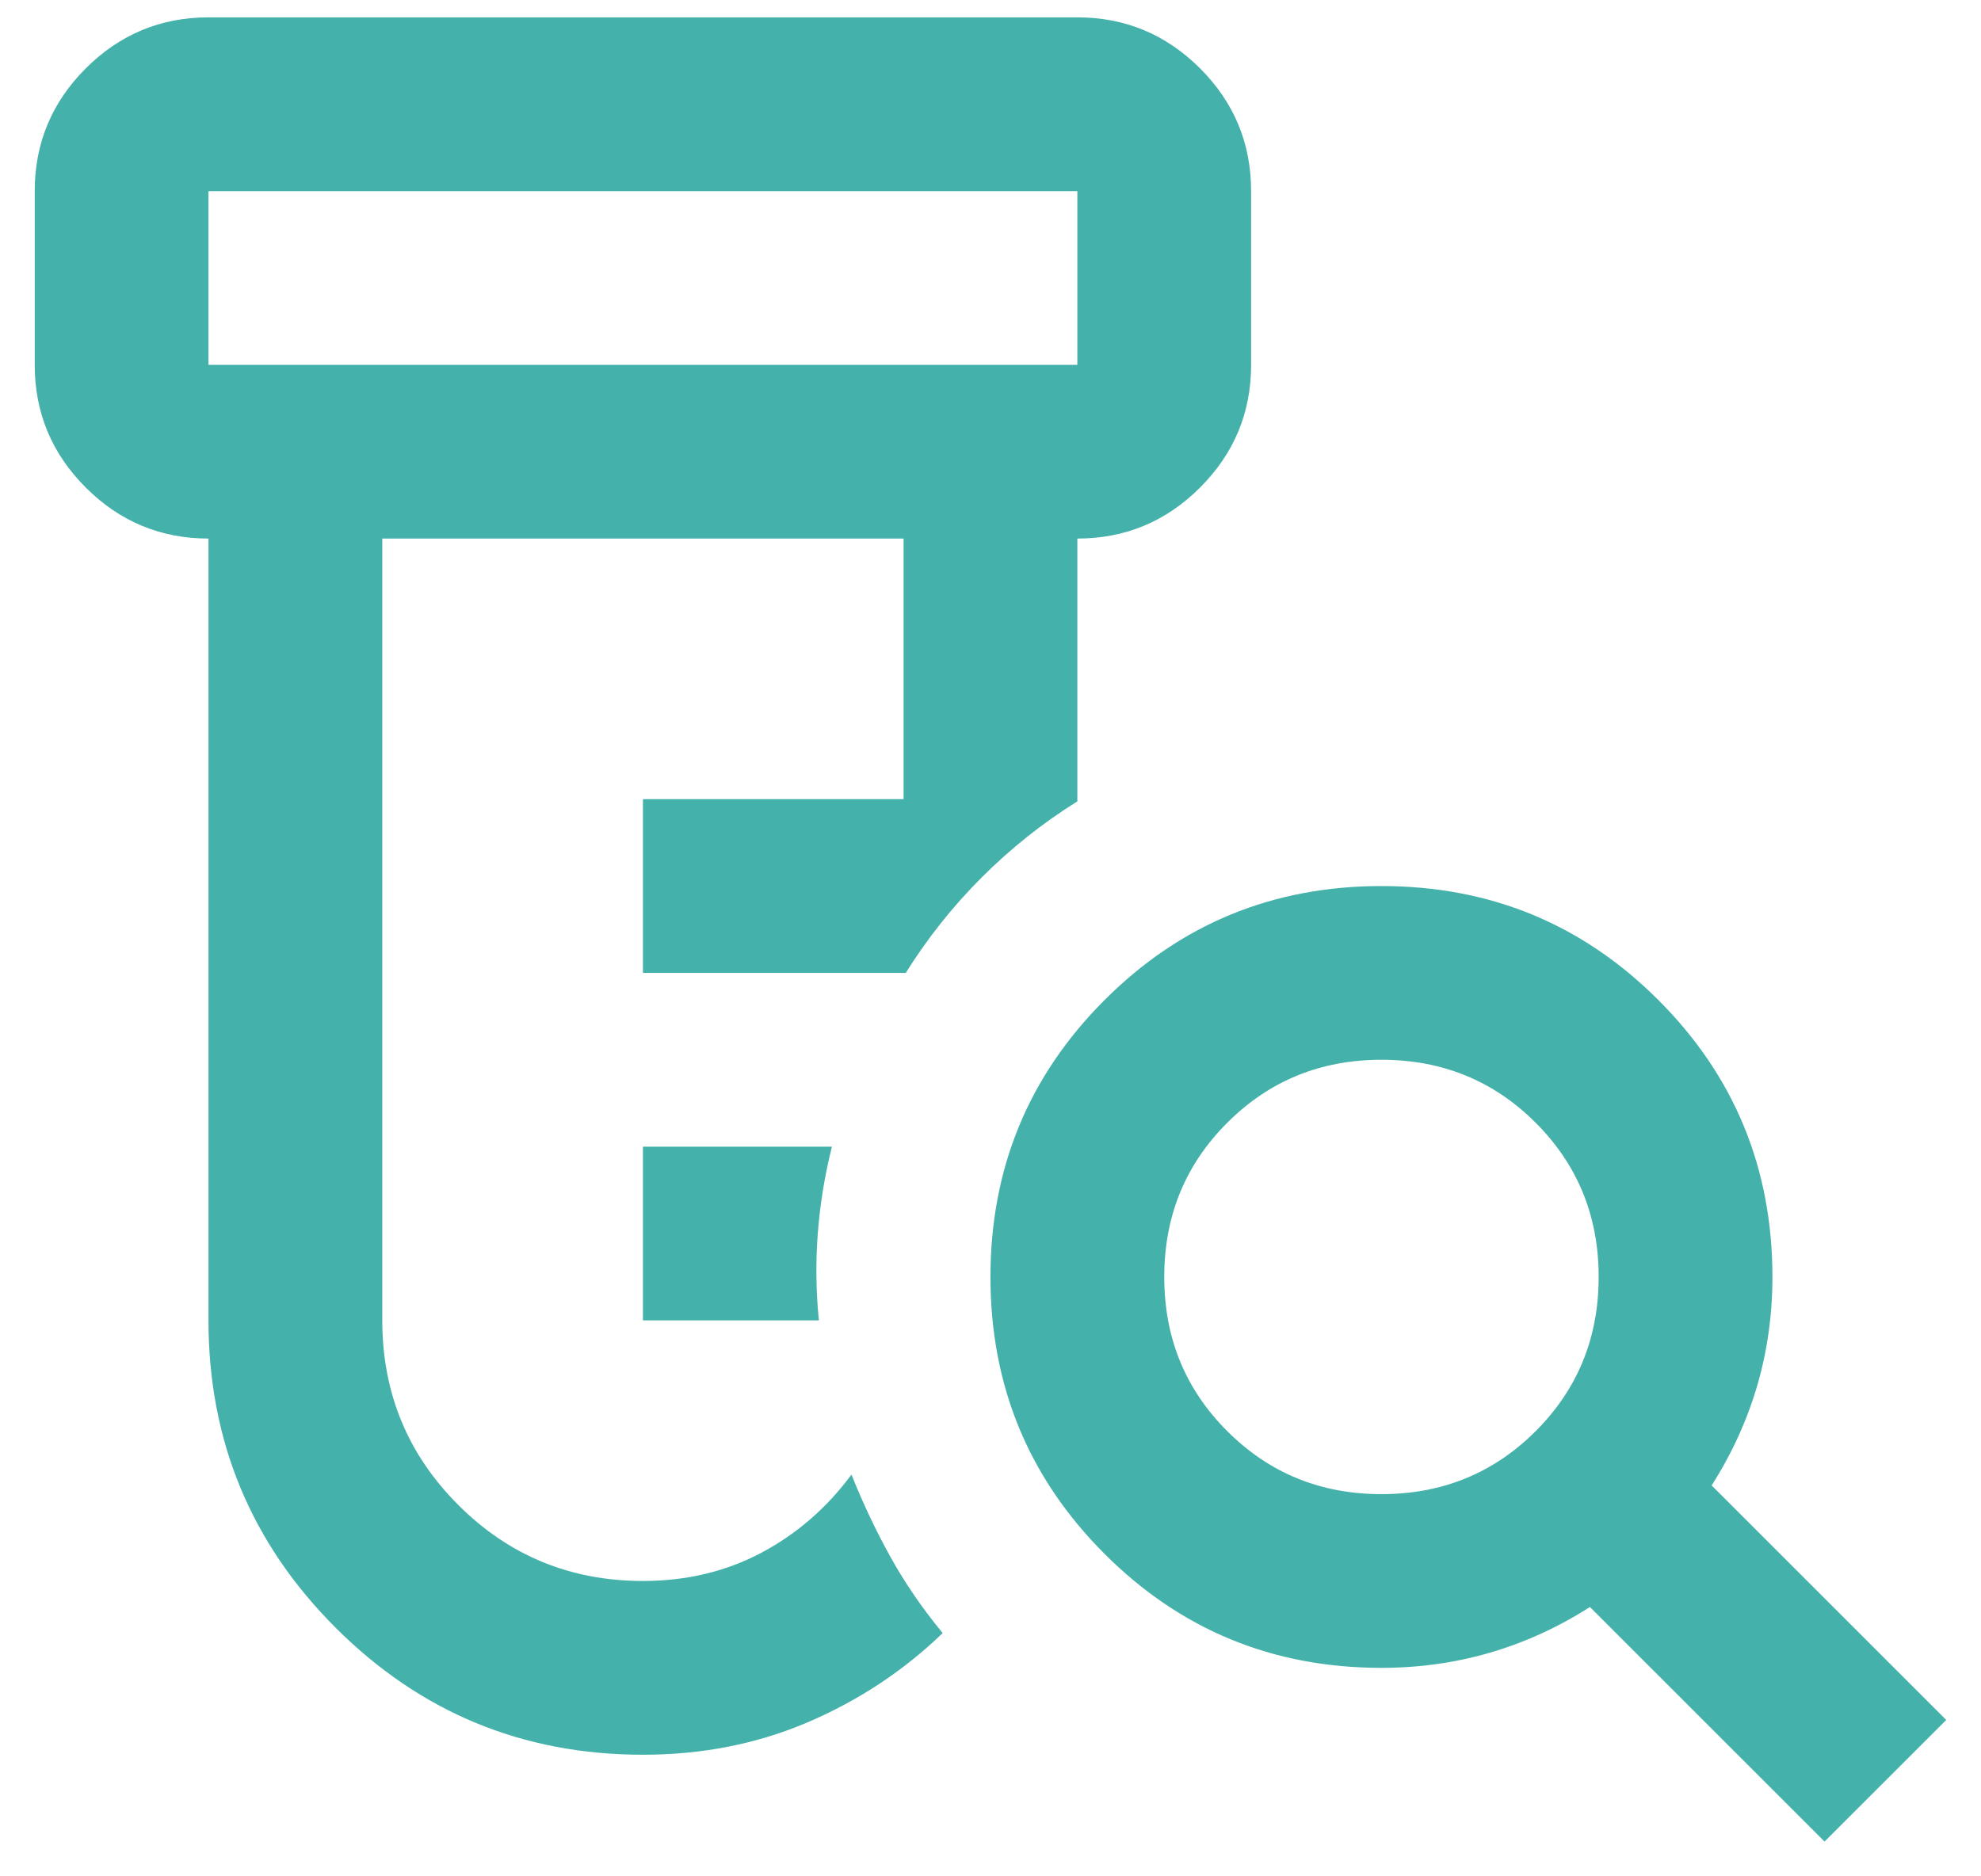 <svg width="38" height="36" viewBox="0 0 38 36" fill="none" xmlns="http://www.w3.org/2000/svg">
<path d="M12.333 25.333V22H15.958C15.819 22.555 15.729 23.111 15.687 23.667C15.645 24.222 15.652 24.778 15.708 25.333H12.333ZM12.333 33.667C10.027 33.667 8.062 32.854 6.437 31.229C4.812 29.604 3.999 27.639 3.999 25.333V10.333C3.083 10.333 2.298 10.007 1.645 9.354C0.992 8.701 0.666 7.917 0.666 7V3.667C0.666 2.75 0.992 1.965 1.645 1.312C2.298 0.66 3.083 0.333 3.999 0.333H20.666C21.583 0.333 22.367 0.66 23.02 1.312C23.673 1.965 23.999 2.75 23.999 3.667V7C23.999 7.917 23.673 8.701 23.02 9.354C22.367 10.007 21.583 10.333 20.666 10.333V15.375C19.999 15.792 19.388 16.278 18.833 16.833C18.277 17.389 17.791 18 17.374 18.667H12.333V15.333H17.333V10.333H7.333V25.333C7.333 26.722 7.819 27.903 8.791 28.875C9.763 29.847 10.944 30.333 12.333 30.333C13.166 30.333 13.923 30.153 14.604 29.792C15.284 29.431 15.861 28.93 16.333 28.292C16.555 28.847 16.805 29.375 17.083 29.875C17.36 30.375 17.694 30.861 18.083 31.333C17.333 32.056 16.472 32.625 15.499 33.042C14.527 33.458 13.472 33.667 12.333 33.667ZM3.999 7H20.666V3.667H3.999V7ZM26.499 28.667C27.666 28.667 28.652 28.264 29.458 27.458C30.263 26.653 30.666 25.667 30.666 24.5C30.666 23.333 30.263 22.347 29.458 21.542C28.652 20.736 27.666 20.333 26.499 20.333C25.333 20.333 24.347 20.736 23.541 21.542C22.735 22.347 22.333 23.333 22.333 24.5C22.333 25.667 22.735 26.653 23.541 27.458C24.347 28.264 25.333 28.667 26.499 28.667ZM34.999 35.333L30.499 30.833C29.888 31.222 29.249 31.514 28.583 31.708C27.916 31.903 27.222 32 26.499 32C24.416 32 22.645 31.271 21.187 29.812C19.729 28.354 18.999 26.583 18.999 24.5C18.999 22.417 19.729 20.646 21.187 19.188C22.645 17.729 24.416 17 26.499 17C28.583 17 30.354 17.729 31.812 19.188C33.27 20.646 33.999 22.417 33.999 24.5C33.999 25.222 33.902 25.917 33.708 26.583C33.513 27.25 33.222 27.889 32.833 28.5L37.333 33L34.999 35.333Z" fill="#44B2AB"/>
</svg>
